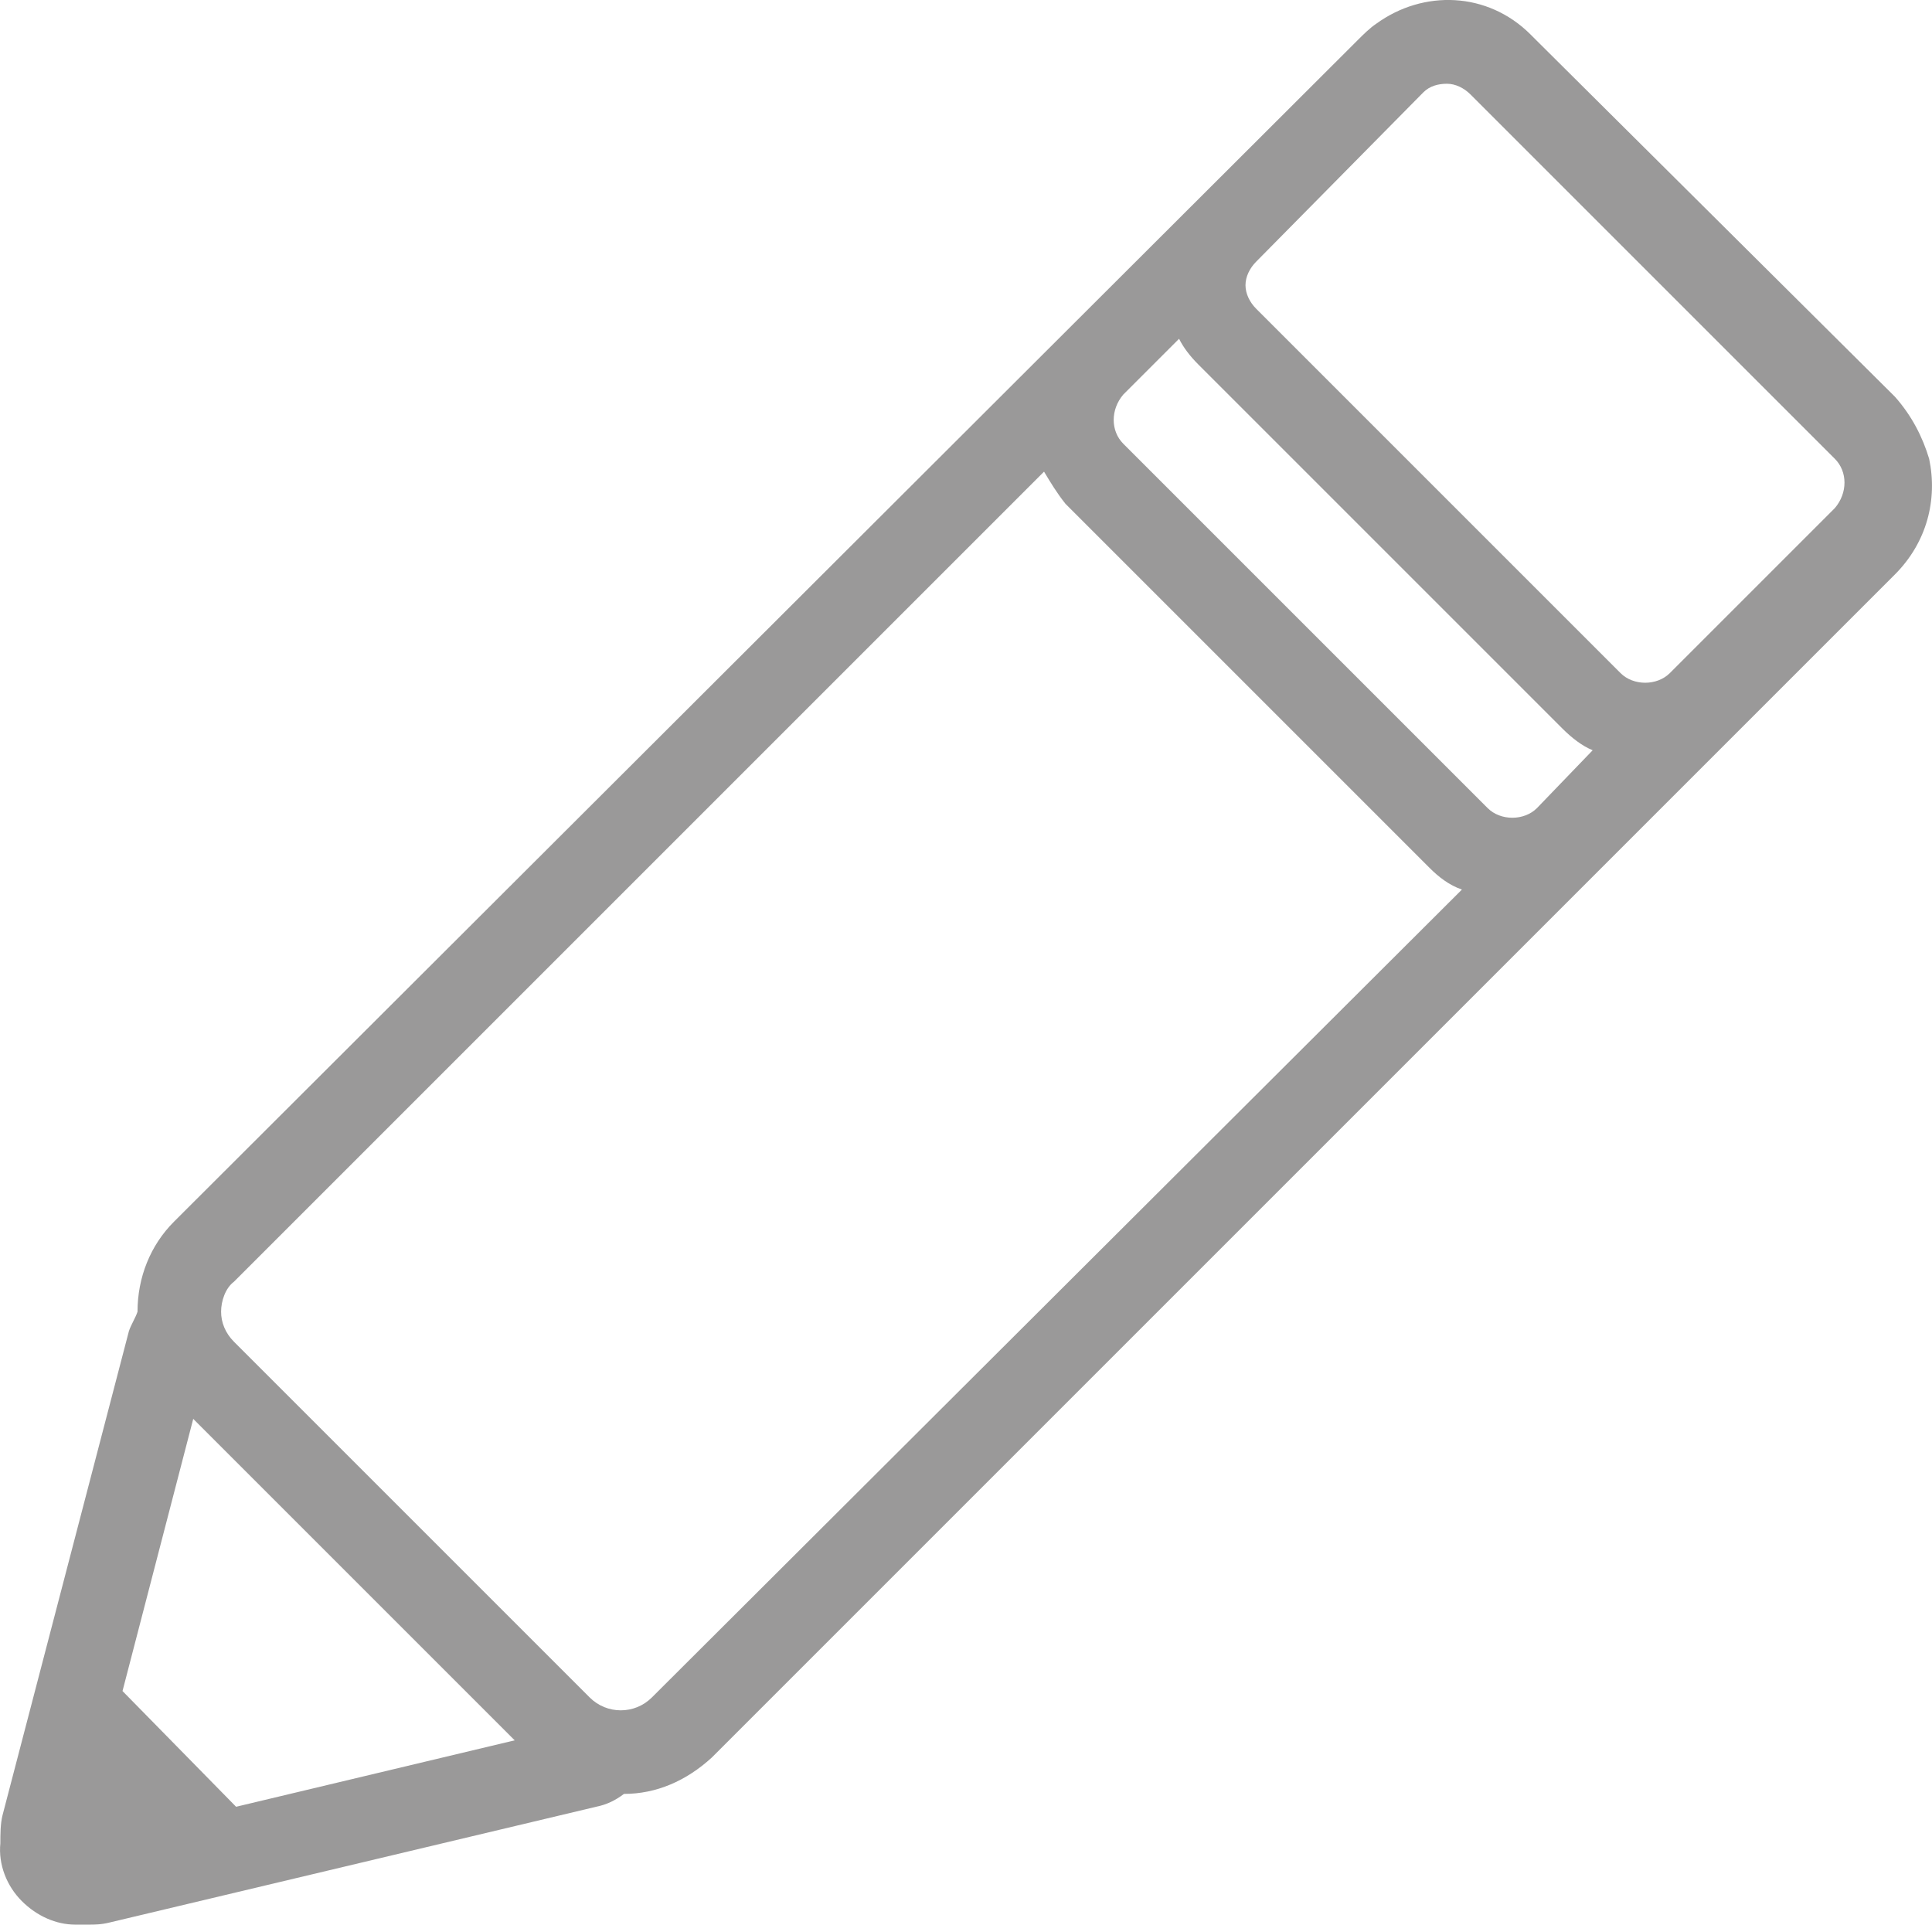 <?xml version="1.0" encoding="utf-8"?>
<!-- Generator: $$$/GeneralStr/196=Adobe Illustrator 27.6.0, SVG Export Plug-In . SVG Version: 6.00 Build 0)  -->
<svg version="1.1" id="Livello_1" xmlns="http://www.w3.org/2000/svg" xmlns:xlink="http://www.w3.org/1999/xlink" x="0px" y="0px"
	 viewBox="0 0 1081.8 1077.7" style="enable-background:new 0 0 1081.8 1077.7;" xml:space="preserve">
<style type="text/css">
	.st0{fill:#9A9999;}
</style>
<path class="st0" d="M1061,222.1L860.6,22.9l-3.6-3.6c-24-24-60-25.2-86.4-6c-3.6,2.4-7.2,6-10.8,9.6L97.4,684.1
	C84.2,697.3,77,715.3,77,734.5c-1.2,3.6-3.6,7.2-4.8,10.8L1.4,1016.5c-1.2,4.8-1.2,10.8-1.2,15.6c-1.2,12,3.6,24,12,32.4
	c8.4,8.4,19.2,13.2,30,13.2H47h2.4c3.6,0,7.2,0,12-1.2l272.4-64.8c6-1.2,10.8-3.6,15.6-7.2c18,0,34.8-7.2,49.2-20.4L1061,321.7
	c18-18,24-42,19.2-64.8C1076.6,244.9,1070.6,232.9,1061,222.1L1061,222.1z M797,51.7c3.6-3.6,8.4-4.8,13.2-4.8s9.6,2.4,13.2,6
	l204,204c7.2,7.2,7.2,19.2,0,27.6L935,376.9c-7.2,7.2-20.4,7.2-27.6,0l-204-204c-3.6-3.6-6-8.4-6-13.2s2.4-9.6,6-13.2L797,51.7z
	 M860.6,452.5c-7.2,7.2-20.4,7.2-27.6,0l-204-204c-7.2-7.2-7.2-19.2,0-27.6l31.2-31.2c2.4,4.8,6,9.6,10.8,14.4l204,204
	c4.8,4.8,10.8,9.6,16.8,12L860.6,452.5z M132.2,1011.7l-63.6-64.8l39.6-152.4l180,180L132.2,1011.7z M365,950.5
	c-9.6,9.6-25.2,9.6-34.8,0L131,751.3c-4.8-4.8-7.2-10.8-7.2-16.8s2.4-13.2,7.2-16.8l453.6-453.6c3.6,6,7.2,12,12,18l204,204
	c4.8,4.8,10.8,9.6,18,12L365,950.5z"/>
</svg>
